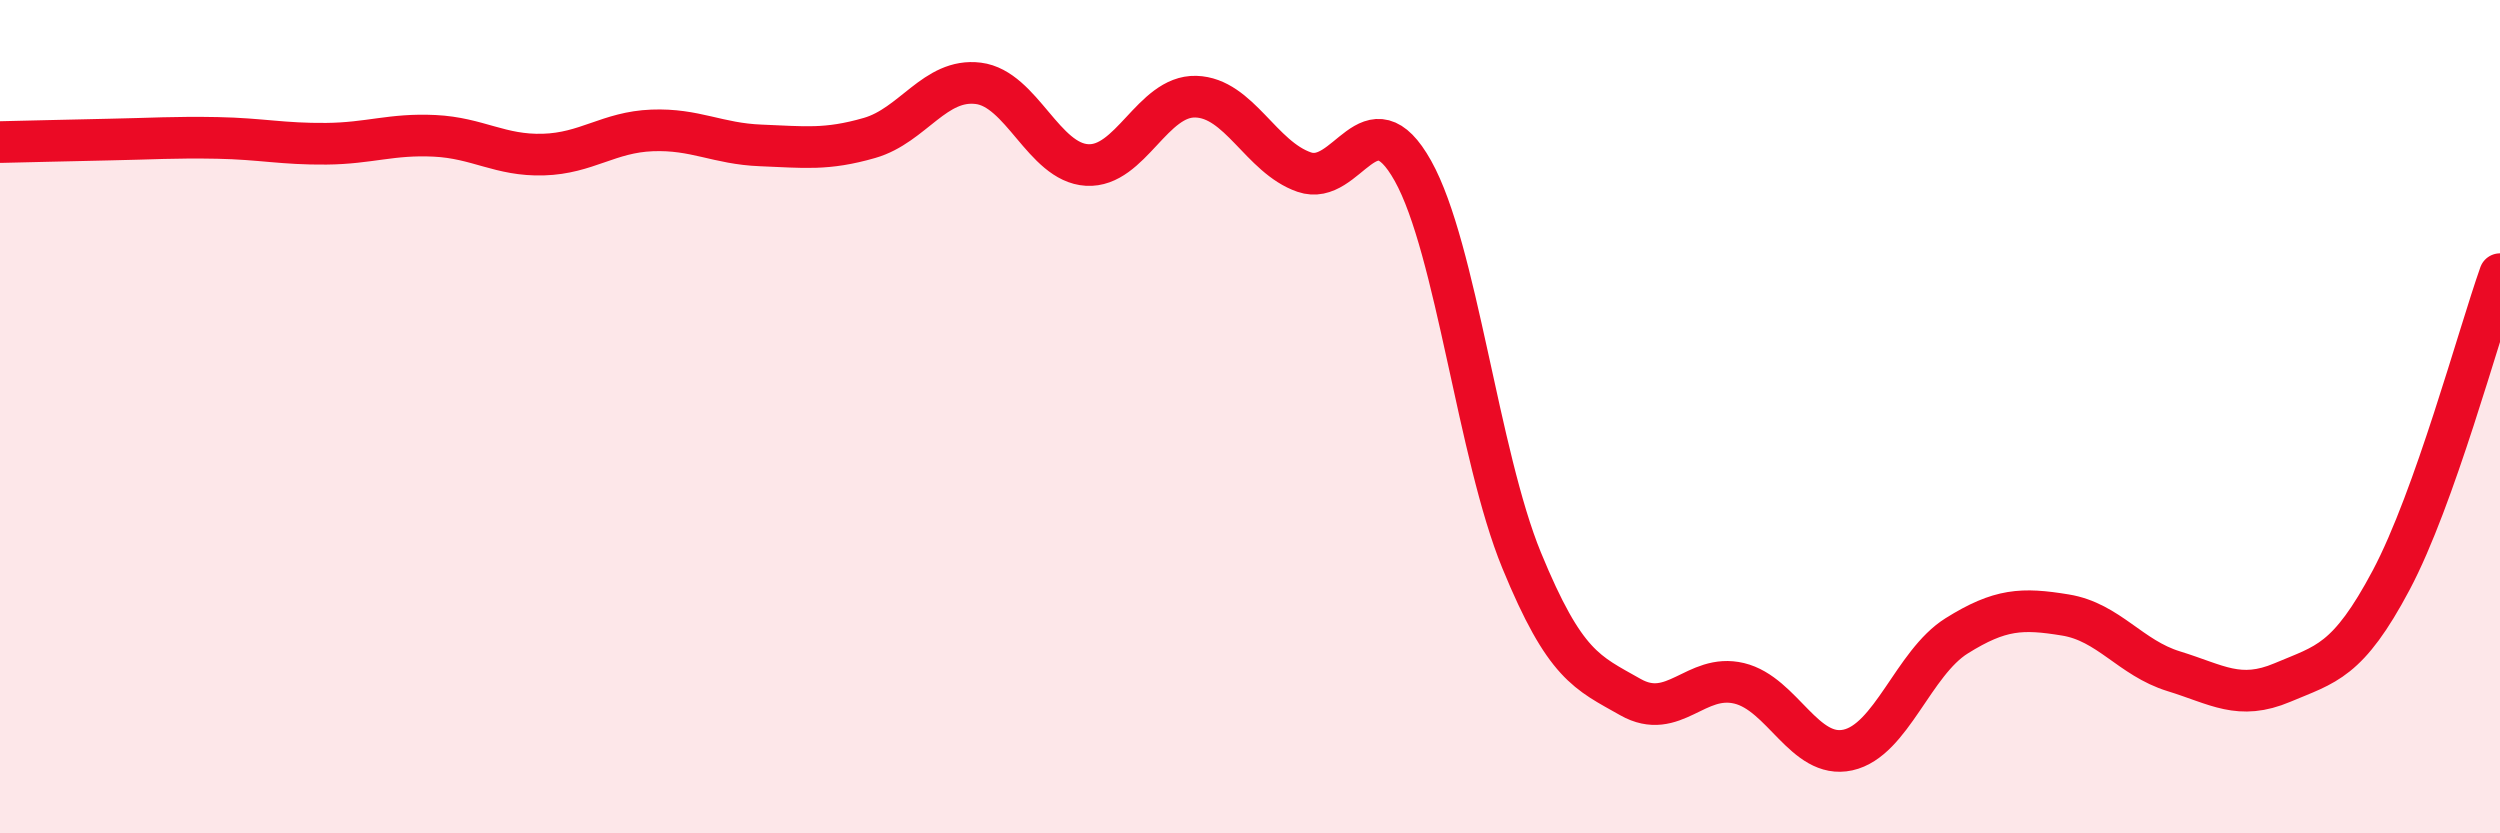 
    <svg width="60" height="20" viewBox="0 0 60 20" xmlns="http://www.w3.org/2000/svg">
      <path
        d="M 0,3.41 C 0.52,3.4 1.57,3.37 2.61,3.35 C 3.65,3.33 4.18,3.29 5.22,3.31 C 6.26,3.33 6.79,3.46 7.83,3.45 C 8.87,3.44 9.39,3.21 10.43,3.26 C 11.47,3.31 12,3.74 13.04,3.71 C 14.08,3.68 14.61,3.17 15.65,3.13 C 16.69,3.09 17.22,3.45 18.26,3.49 C 19.3,3.53 19.83,3.61 20.87,3.31 C 21.91,3.01 22.44,1.87 23.48,2 C 24.52,2.13 25.05,3.9 26.09,3.96 C 27.13,4.02 27.66,2.29 28.7,2.32 C 29.74,2.35 30.26,3.77 31.3,4.13 C 32.34,4.49 32.87,2.24 33.91,4.1 C 34.95,5.96 35.48,10.92 36.52,13.45 C 37.56,15.98 38.09,16.14 39.13,16.73 C 40.17,17.32 40.7,16.15 41.74,16.4 C 42.78,16.65 43.31,18.23 44.35,18 C 45.39,17.77 45.92,15.91 46.96,15.26 C 48,14.61 48.53,14.59 49.57,14.76 C 50.61,14.93 51.13,15.79 52.17,16.11 C 53.21,16.43 53.74,16.82 54.78,16.38 C 55.82,15.94 56.35,15.88 57.39,13.92 C 58.43,11.96 59.48,8.05 60,6.58L60 20L0 20Z"
        fill="#EB0A25"
        opacity="0.1"
        stroke-linecap="round"
        stroke-linejoin="round"
      />
      <path
        d="M 0,3.41 C 0.52,3.4 1.57,3.37 2.61,3.35 C 3.65,3.33 4.18,3.29 5.22,3.31 C 6.26,3.33 6.79,3.46 7.83,3.45 C 8.87,3.44 9.39,3.21 10.43,3.26 C 11.47,3.31 12,3.74 13.04,3.71 C 14.08,3.68 14.61,3.17 15.65,3.13 C 16.69,3.09 17.22,3.45 18.26,3.49 C 19.3,3.53 19.83,3.61 20.87,3.31 C 21.91,3.01 22.44,1.87 23.48,2 C 24.52,2.13 25.05,3.9 26.09,3.96 C 27.13,4.02 27.66,2.29 28.7,2.32 C 29.74,2.35 30.26,3.77 31.3,4.13 C 32.34,4.49 32.87,2.24 33.91,4.1 C 34.95,5.96 35.48,10.92 36.52,13.45 C 37.56,15.98 38.09,16.14 39.13,16.73 C 40.17,17.32 40.7,16.15 41.74,16.4 C 42.78,16.65 43.31,18.23 44.35,18 C 45.39,17.77 45.92,15.91 46.96,15.26 C 48,14.61 48.53,14.59 49.57,14.76 C 50.61,14.93 51.13,15.79 52.17,16.11 C 53.21,16.43 53.74,16.82 54.78,16.38 C 55.82,15.94 56.35,15.88 57.39,13.92 C 58.43,11.96 59.48,8.05 60,6.58"
        stroke="#EB0A25"
        stroke-width="1"
        fill="none"
        stroke-linecap="round"
        stroke-linejoin="round"
      />
    </svg>
  